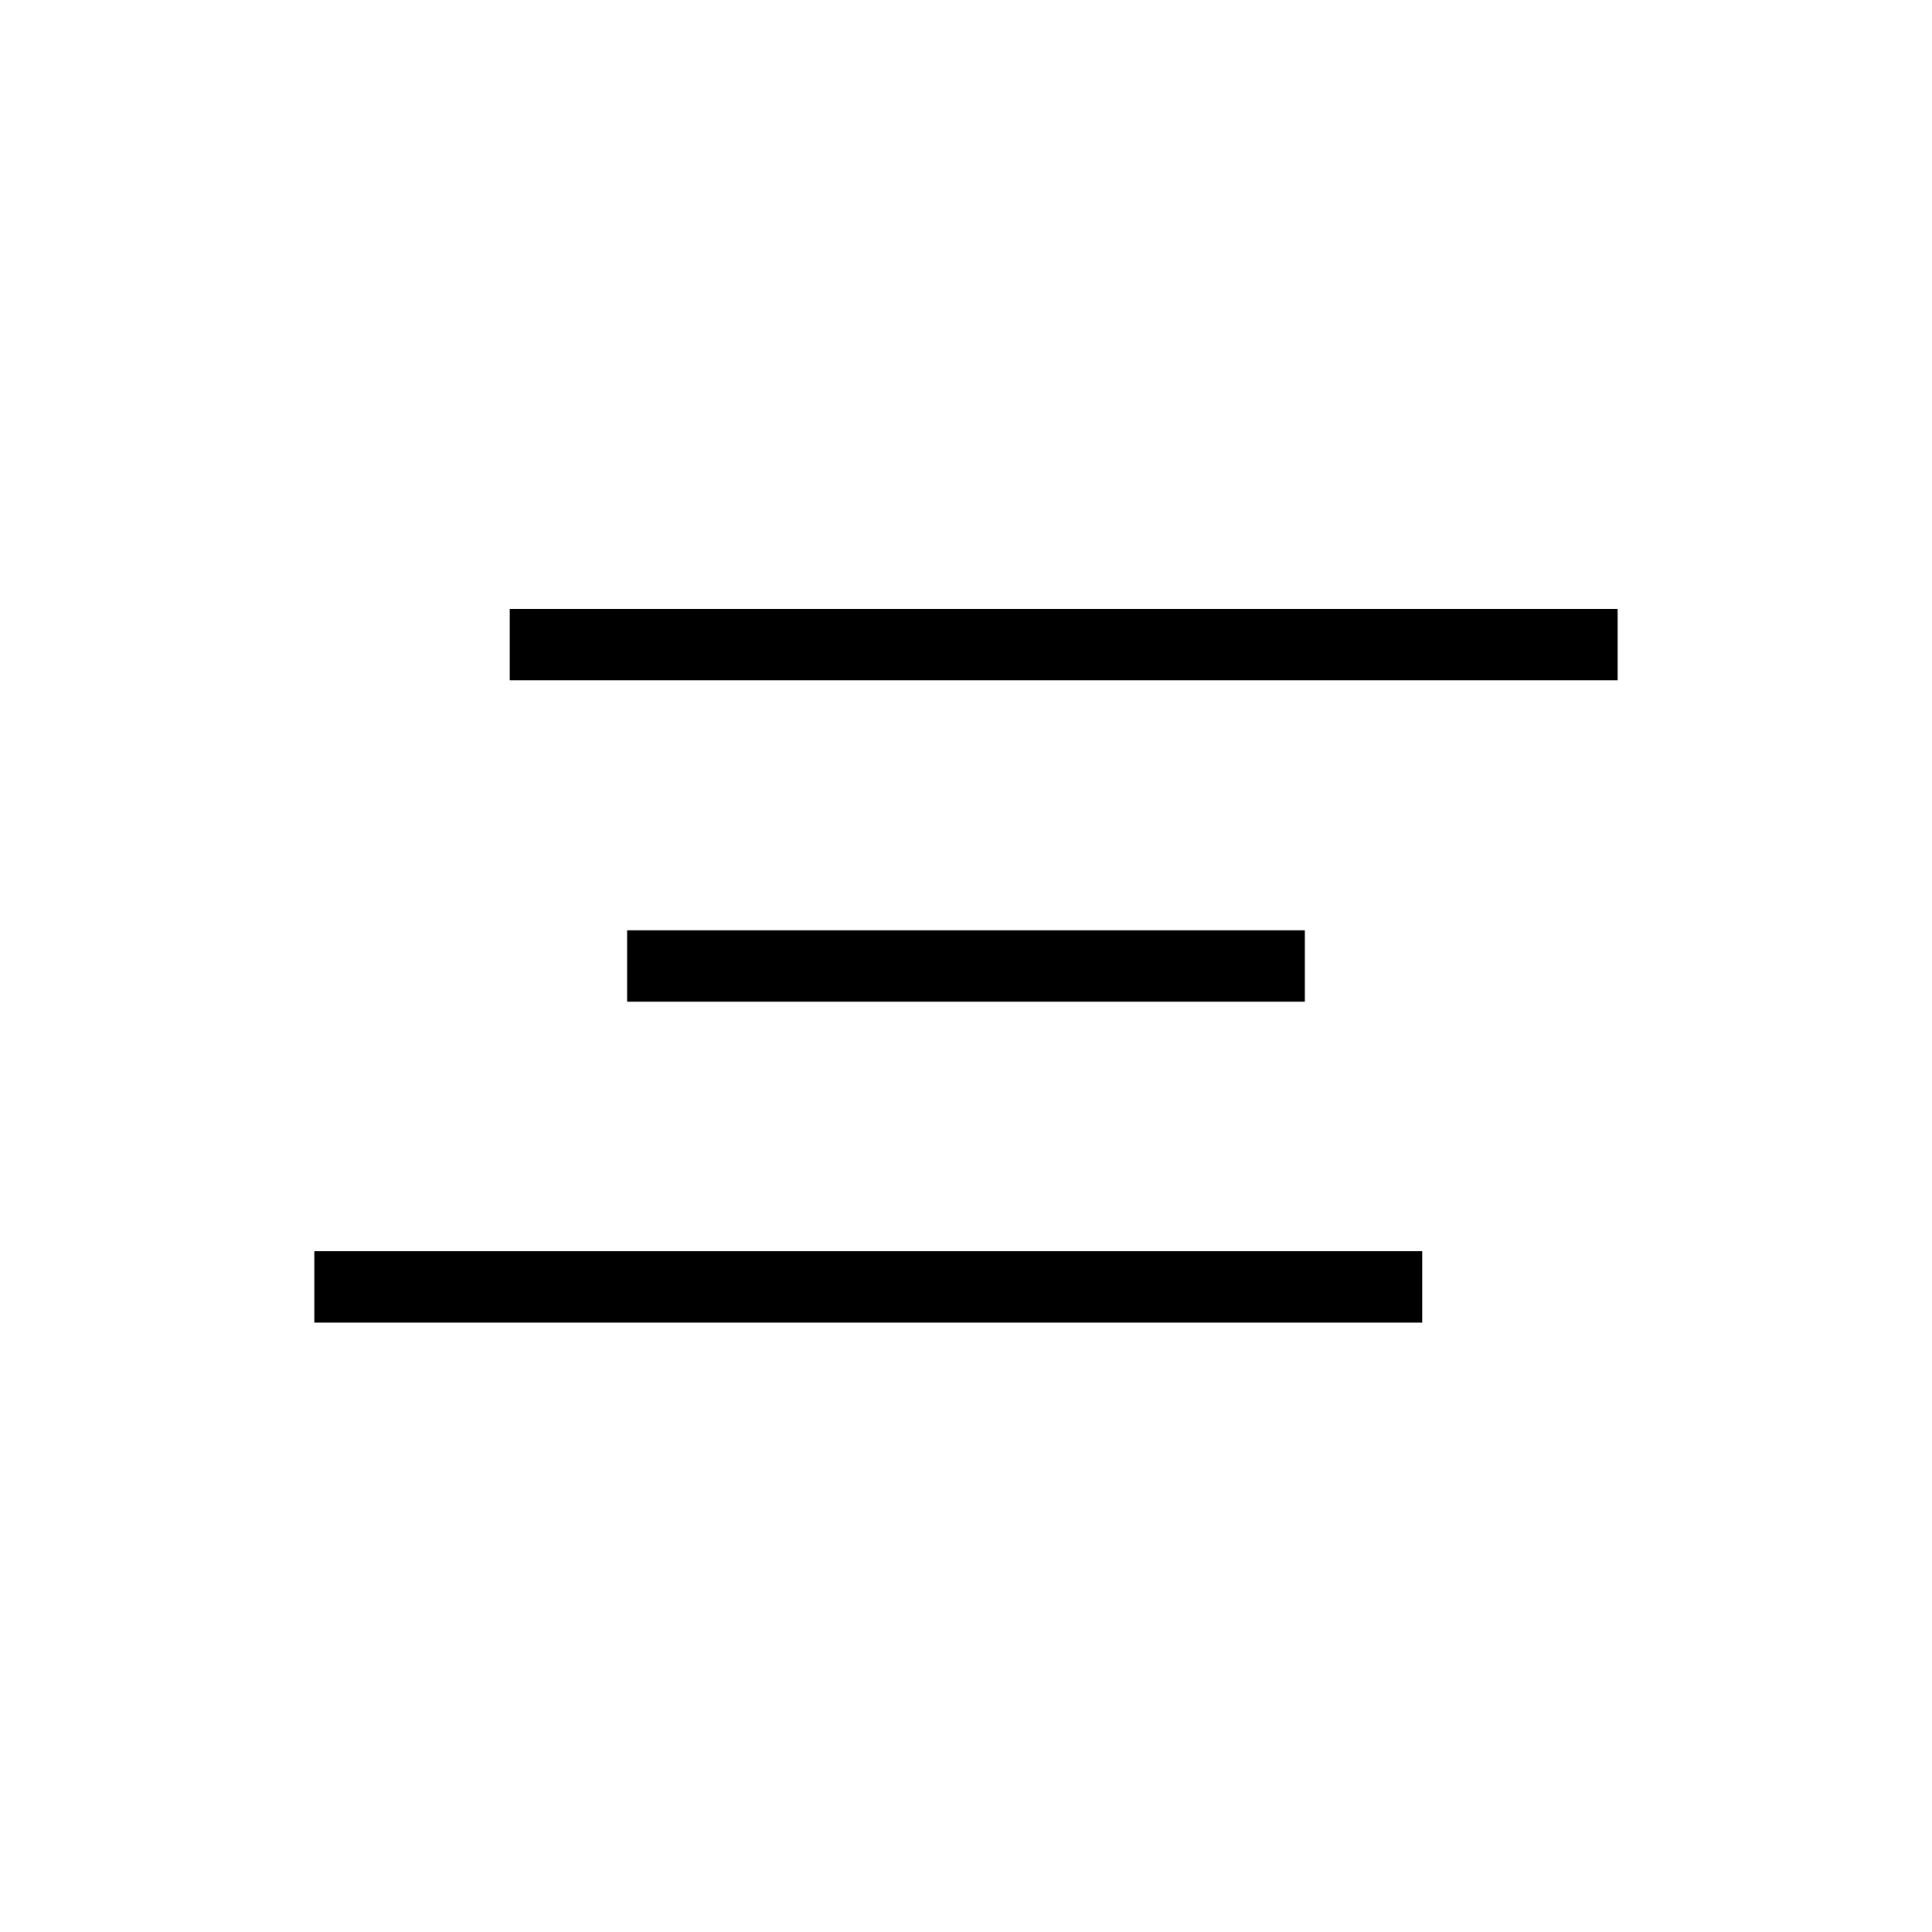 <?xml version="1.0" encoding="UTF-8"?>
<!-- The Best Svg Icon site in the world: iconSvg.co, Visit us! https://iconsvg.co -->
<svg fill="#000000" width="800px" height="800px" version="1.1" viewBox="144 144 512 512" xmlns="http://www.w3.org/2000/svg">
 <g>
  <path d="m310.19 390.54h179.61v18.914h-179.61z"/>
  <path d="m279.09 305.37h293.6v18.914h-293.6z"/>
  <path d="m227.3 475.59h293.6v18.914h-293.6z"/>
 </g>
</svg>
